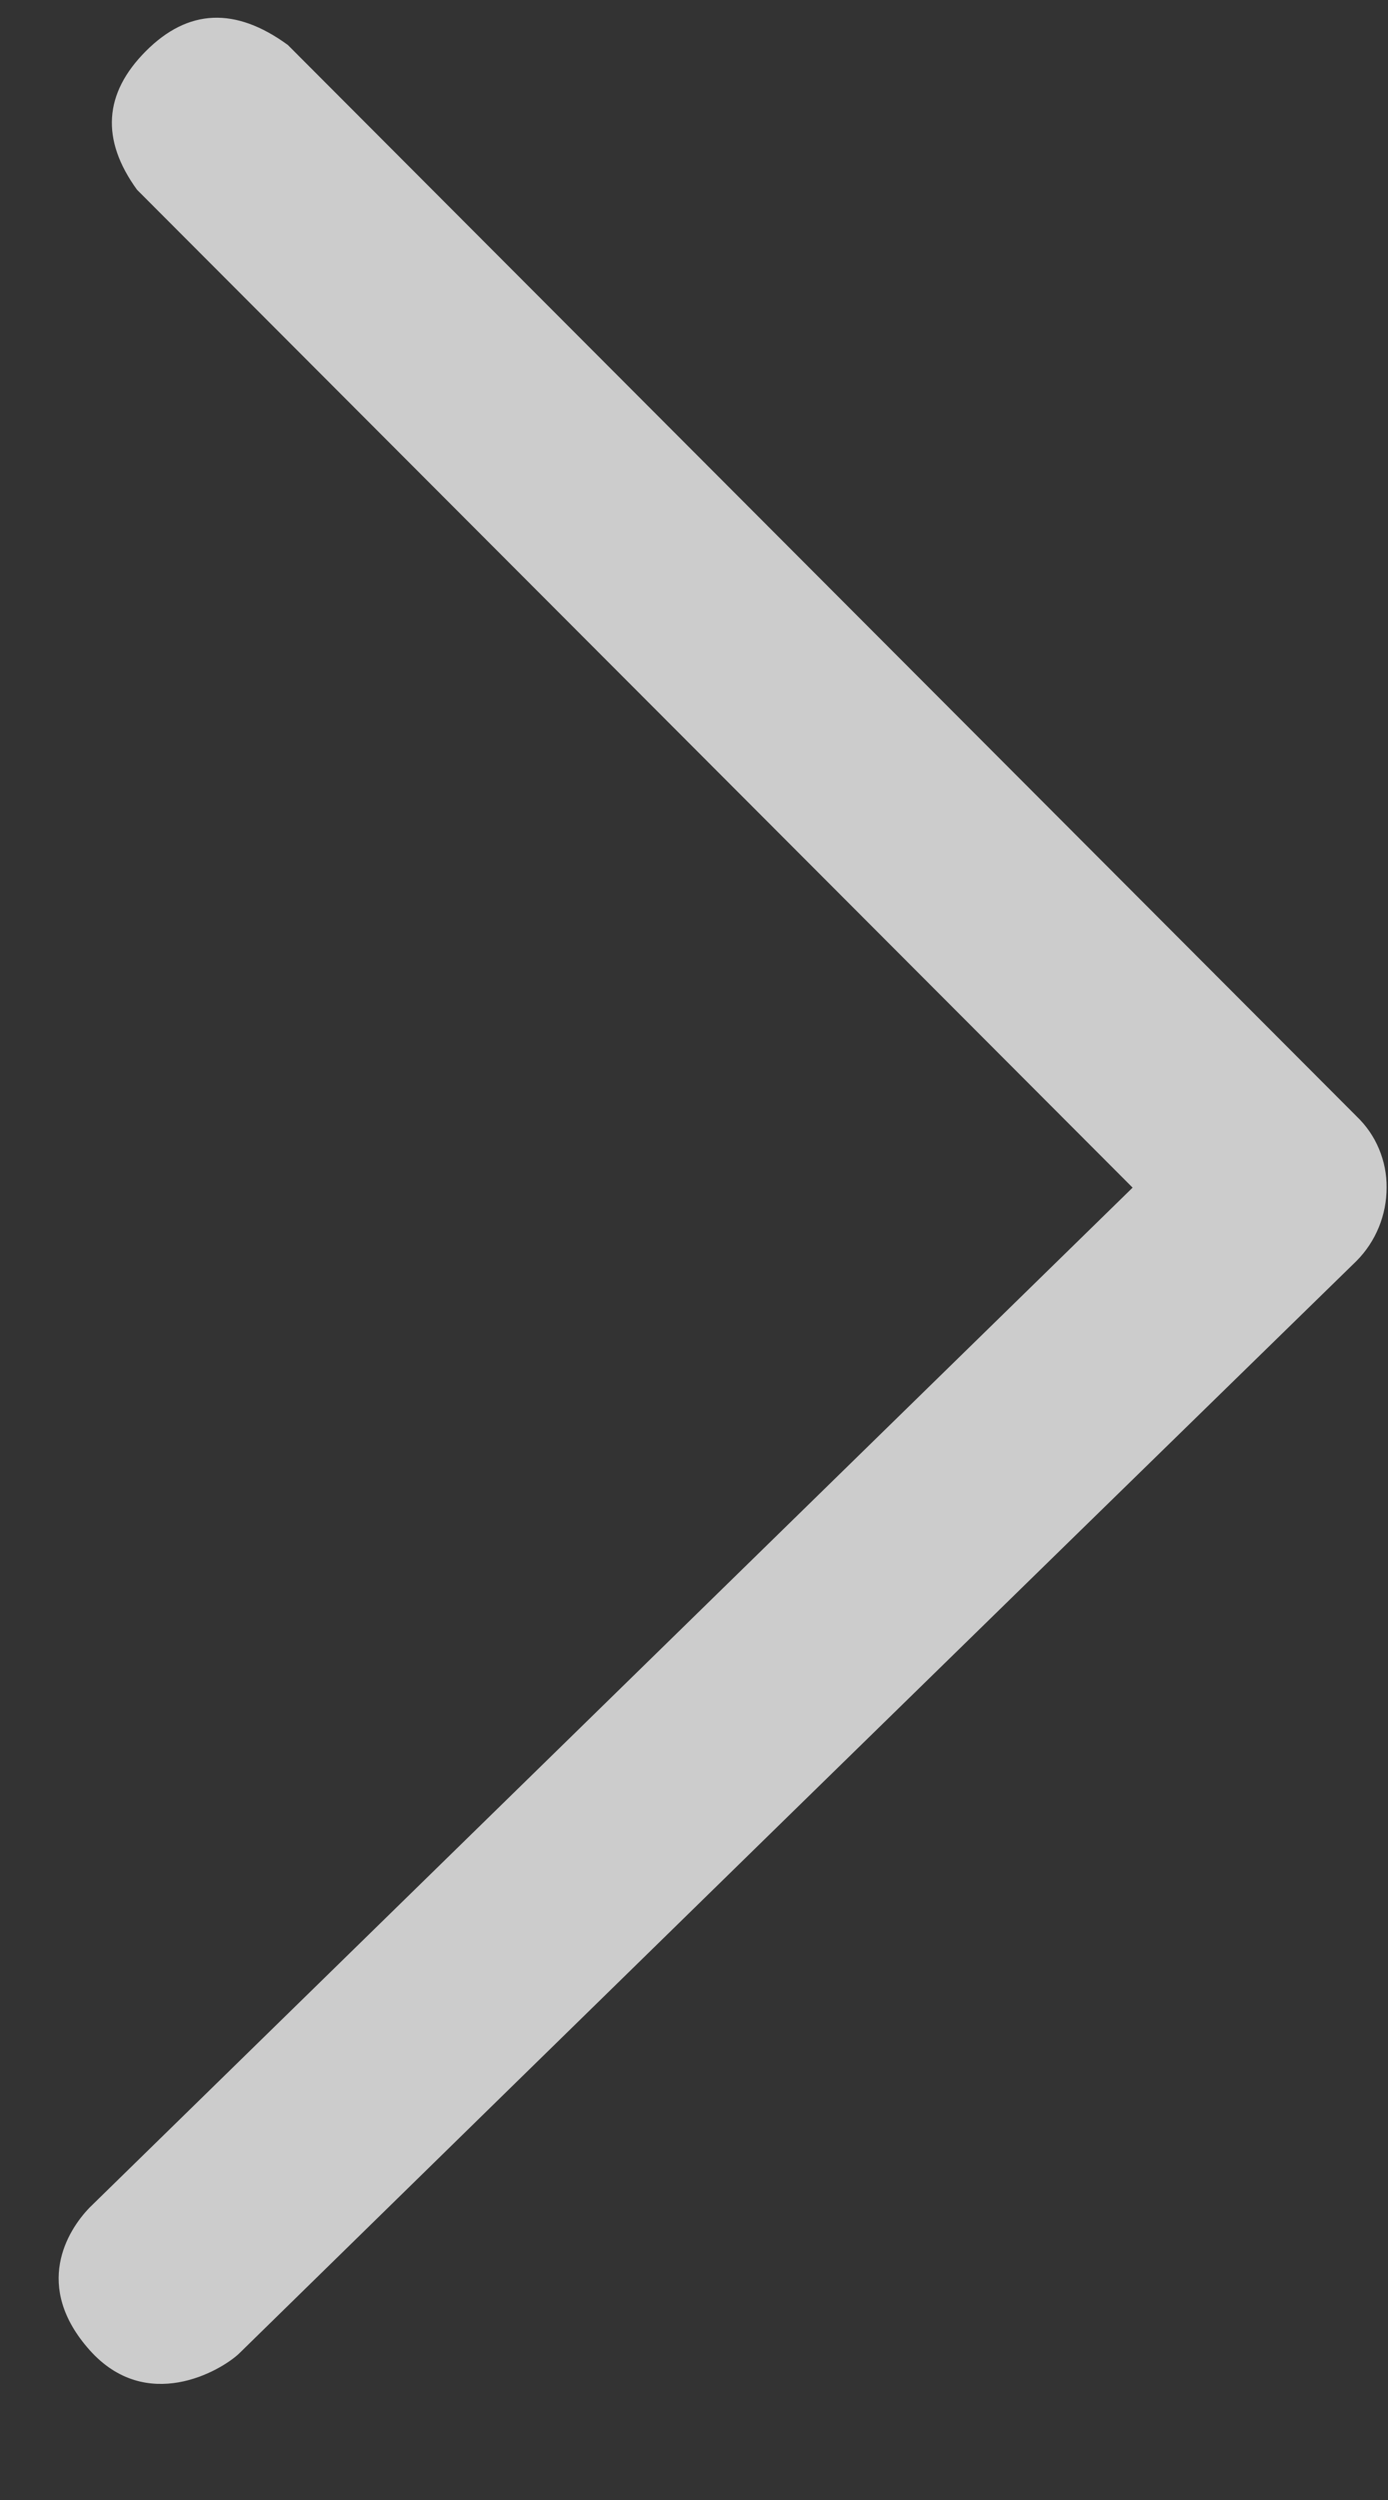 <svg width="10" height="18" viewBox="0 0 10 18" fill="none" xmlns="http://www.w3.org/2000/svg"><rect x="0" y="0" width="10" height="18" fill="#333333" stroke="none"/><path fill-rule="evenodd" clip-rule="evenodd" d="M2.074 0.324L9.773 8.037C9.843 8.104 9.898 8.183 9.935 8.272C9.972 8.36 9.991 8.455 9.99 8.551C9.99 8.749 9.912 8.939 9.773 9.079C6.988 11.796 4.304 14.419 1.721 16.947C1.588 17.071 1.056 17.38 0.646 16.921C0.236 16.461 0.485 16.06 0.646 15.894L8.16 8.551L0.987 1.366C0.726 1.006 0.747 0.673 1.051 0.368C1.355 0.063 1.696 0.048 2.074 0.324Z" fill="white" fill-opacity="0.75"/></svg>